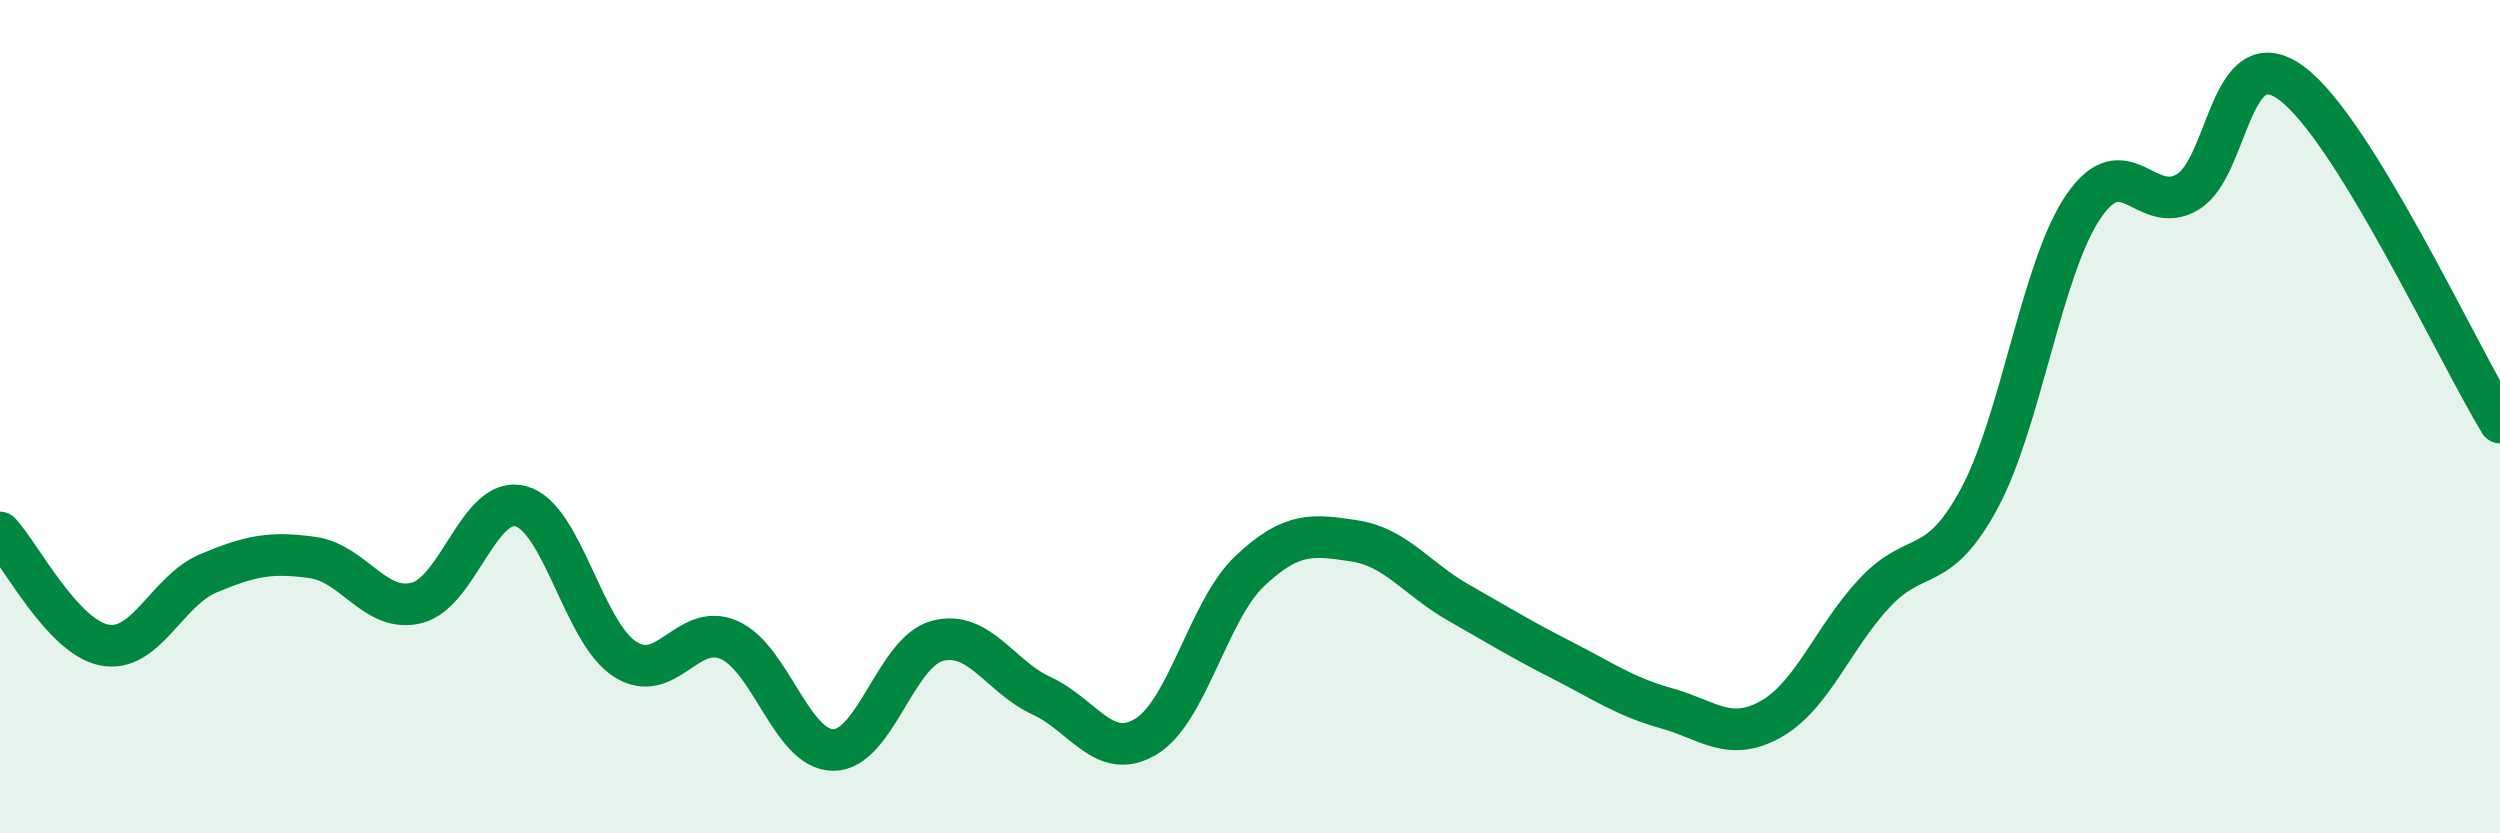 
    <svg width="60" height="20" viewBox="0 0 60 20" xmlns="http://www.w3.org/2000/svg">
      <path
        d="M 0,12.78 C 0.5,13.32 1.5,15.28 2.5,15.48 C 3.5,15.68 4,14.18 5,13.76 C 6,13.34 6.5,13.24 7.5,13.38 C 8.5,13.52 9,14.72 10,14.47 C 11,14.22 11.5,11.88 12.5,12.15 C 13.5,12.42 14,15.18 15,15.82 C 16,16.46 16.5,14.92 17.5,15.36 C 18.5,15.8 19,18 20,18 C 21,18 21.5,15.64 22.5,15.38 C 23.5,15.12 24,16.24 25,16.7 C 26,17.16 26.5,18.28 27.5,17.68 C 28.5,17.08 29,14.64 30,13.7 C 31,12.76 31.5,12.83 32.5,12.98 C 33.5,13.13 34,13.89 35,14.46 C 36,15.03 36.5,15.34 37.5,15.85 C 38.5,16.36 39,16.72 40,17 C 41,17.28 41.5,17.82 42.5,17.26 C 43.5,16.7 44,15.28 45,14.22 C 46,13.16 46.5,13.82 47.5,11.97 C 48.5,10.12 49,6.43 50,4.96 C 51,3.49 51.5,5.2 52.5,4.61 C 53.5,4.02 53.5,0.89 55,2 C 56.5,3.11 59,8.51 60,10.14L60 20L0 20Z"
        fill="#008740"
        opacity="0.1"
        stroke-linecap="round"
        stroke-linejoin="round"
      />
      <path
        d="M 0,12.78 C 0.5,13.32 1.5,15.28 2.5,15.48 C 3.5,15.68 4,14.18 5,13.76 C 6,13.34 6.5,13.24 7.5,13.38 C 8.5,13.52 9,14.72 10,14.47 C 11,14.22 11.5,11.88 12.5,12.15 C 13.5,12.42 14,15.18 15,15.82 C 16,16.46 16.5,14.92 17.5,15.36 C 18.5,15.8 19,18 20,18 C 21,18 21.5,15.64 22.5,15.38 C 23.5,15.12 24,16.24 25,16.7 C 26,17.16 26.5,18.28 27.5,17.68 C 28.5,17.08 29,14.64 30,13.7 C 31,12.76 31.5,12.83 32.5,12.98 C 33.5,13.13 34,13.89 35,14.46 C 36,15.03 36.5,15.34 37.5,15.85 C 38.5,16.36 39,16.72 40,17 C 41,17.28 41.5,17.82 42.5,17.26 C 43.5,16.7 44,15.28 45,14.22 C 46,13.16 46.5,13.82 47.5,11.97 C 48.5,10.12 49,6.43 50,4.96 C 51,3.49 51.5,5.2 52.5,4.61 C 53.5,4.02 53.5,0.89 55,2 C 56.5,3.11 59,8.51 60,10.14"
        stroke="#008740"
        stroke-width="1"
        fill="none"
        stroke-linecap="round"
        stroke-linejoin="round"
      />
    </svg>
  